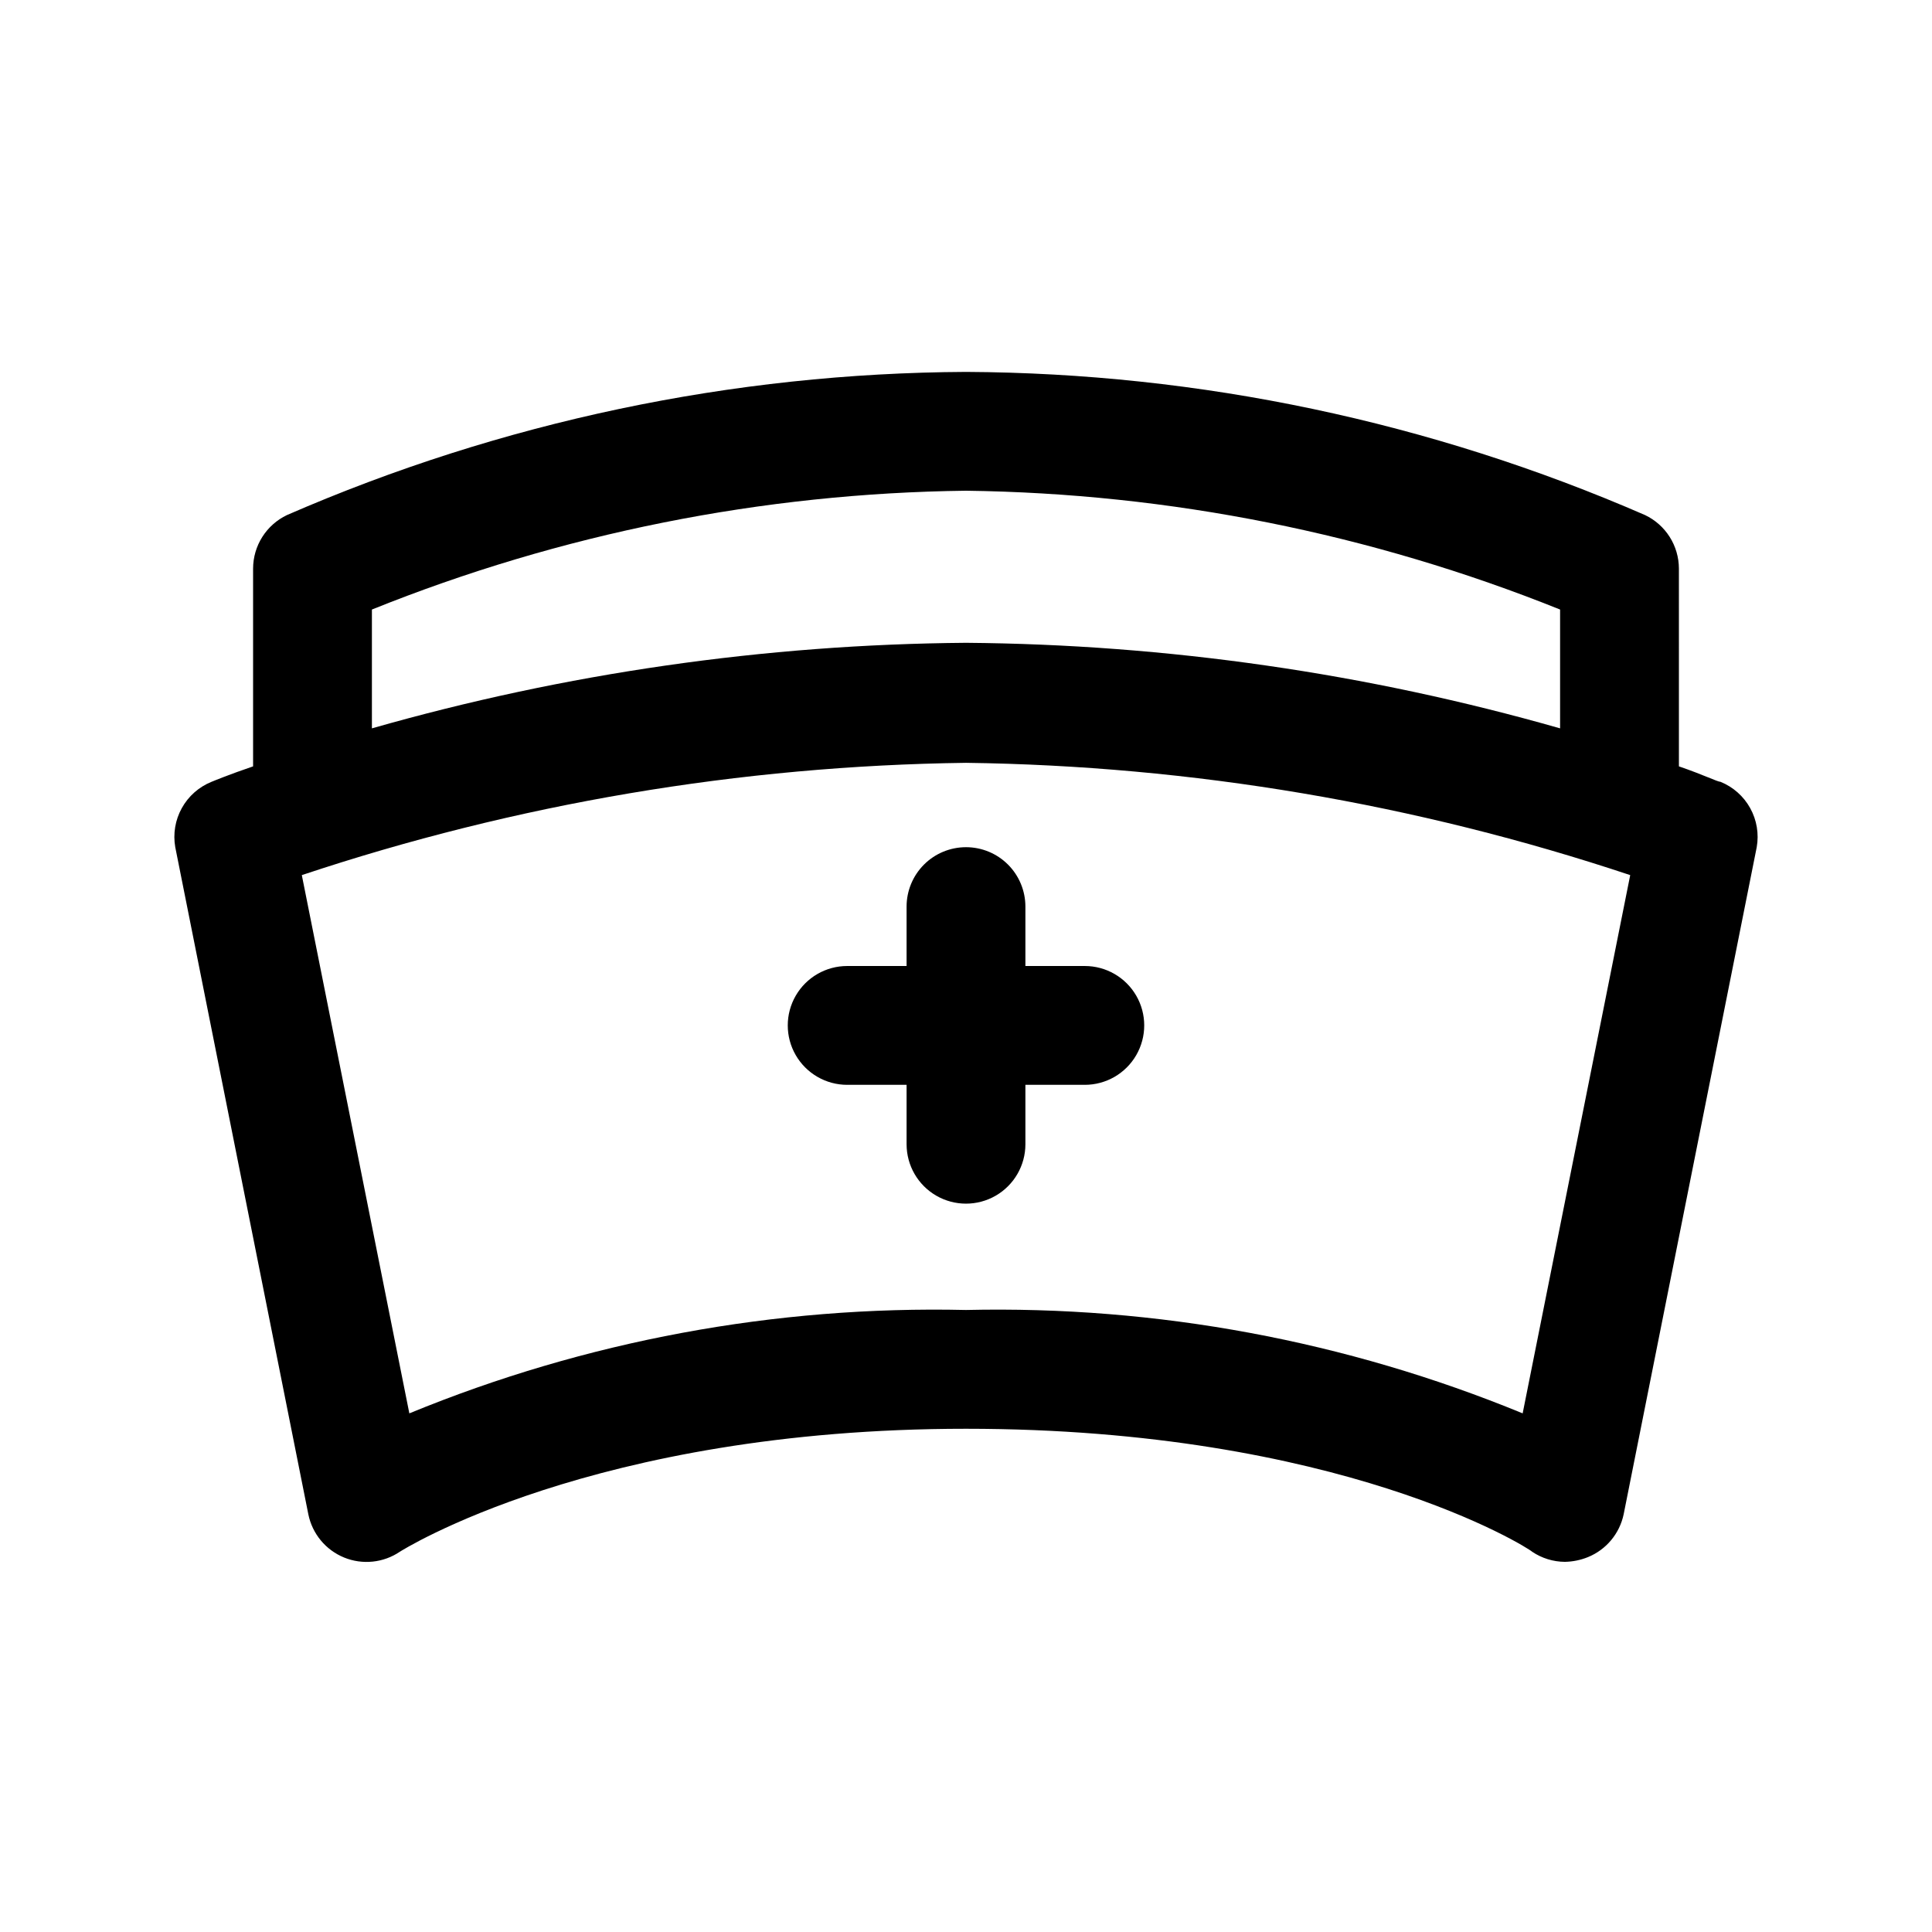 <?xml version="1.0" encoding="UTF-8"?>
<!-- Uploaded to: SVG Repo, www.svgrepo.com, Generator: SVG Repo Mixer Tools -->
<svg fill="#000000" width="800px" height="800px" version="1.1" viewBox="144 144 512 512" xmlns="http://www.w3.org/2000/svg">
 <path d="m599.95 351.19c-0.789 0-4.566-1.891-11.02-4.094l-0.004-52.426c-0.008-2.969-0.855-5.875-2.441-8.379-1.59-2.508-3.852-4.516-6.531-5.793-56.789-24.723-118.02-37.633-179.95-37.941-61.938 0.309-123.16 13.219-179.96 37.941-2.68 1.277-4.941 3.285-6.531 5.793-1.586 2.504-2.434 5.41-2.441 8.379v52.426c-6.453 2.203-10.234 3.777-11.02 4.094-3.344 1.352-6.121 3.809-7.867 6.961-1.75 3.152-2.363 6.809-1.738 10.359l35.266 176.8c1.047 5.156 4.598 9.453 9.469 11.445 4.871 1.992 10.418 1.418 14.777-1.527 0 0 51.012-32.59 150.04-32.59s148.94 31.488 150.04 32.59c2.562 1.723 5.574 2.652 8.66 2.676 2.106-0.039 4.188-0.465 6.141-1.258 4.832-1.977 8.371-6.227 9.445-11.336l35.266-176.8c0.625-3.551 0.012-7.207-1.738-10.359-1.746-3.152-4.523-5.609-7.863-6.961zm-357.39-45.656c50.078-20.156 103.46-30.836 157.44-31.488 53.973 0.695 107.35 11.371 157.44 31.488v31.488c-51.215-14.625-104.18-22.25-157.44-22.672-53.266 0.422-106.22 8.047-157.44 22.672zm304.96 213.02c-46.754-19.223-96.984-28.551-147.52-27.395-50.539-1.156-100.77 8.172-147.52 27.395l-28.496-142.64c56.789-18.93 116.16-28.969 176.02-29.758 59.855 0.789 119.23 10.828 176.02 29.758zm-147.52-150.04c4.176 0 8.18 1.656 11.133 4.609 2.949 2.953 4.609 6.957 4.609 11.133v15.742h15.742l0.004 0.004c5.625 0 10.82 3 13.633 7.871s2.812 10.871 0 15.742c-2.812 4.871-8.008 7.875-13.633 7.875h-15.746v15.742c0 5.625-3 10.824-7.871 13.637s-10.875 2.812-15.746 0-7.871-8.012-7.871-13.637v-15.742h-15.742c-5.625 0-10.824-3.004-13.637-7.875-2.812-4.871-2.812-10.871 0-15.742s8.012-7.871 13.637-7.871h15.742v-15.746c0-4.176 1.66-8.18 4.613-11.133 2.953-2.953 6.957-4.609 11.133-4.609z"/>
</svg>